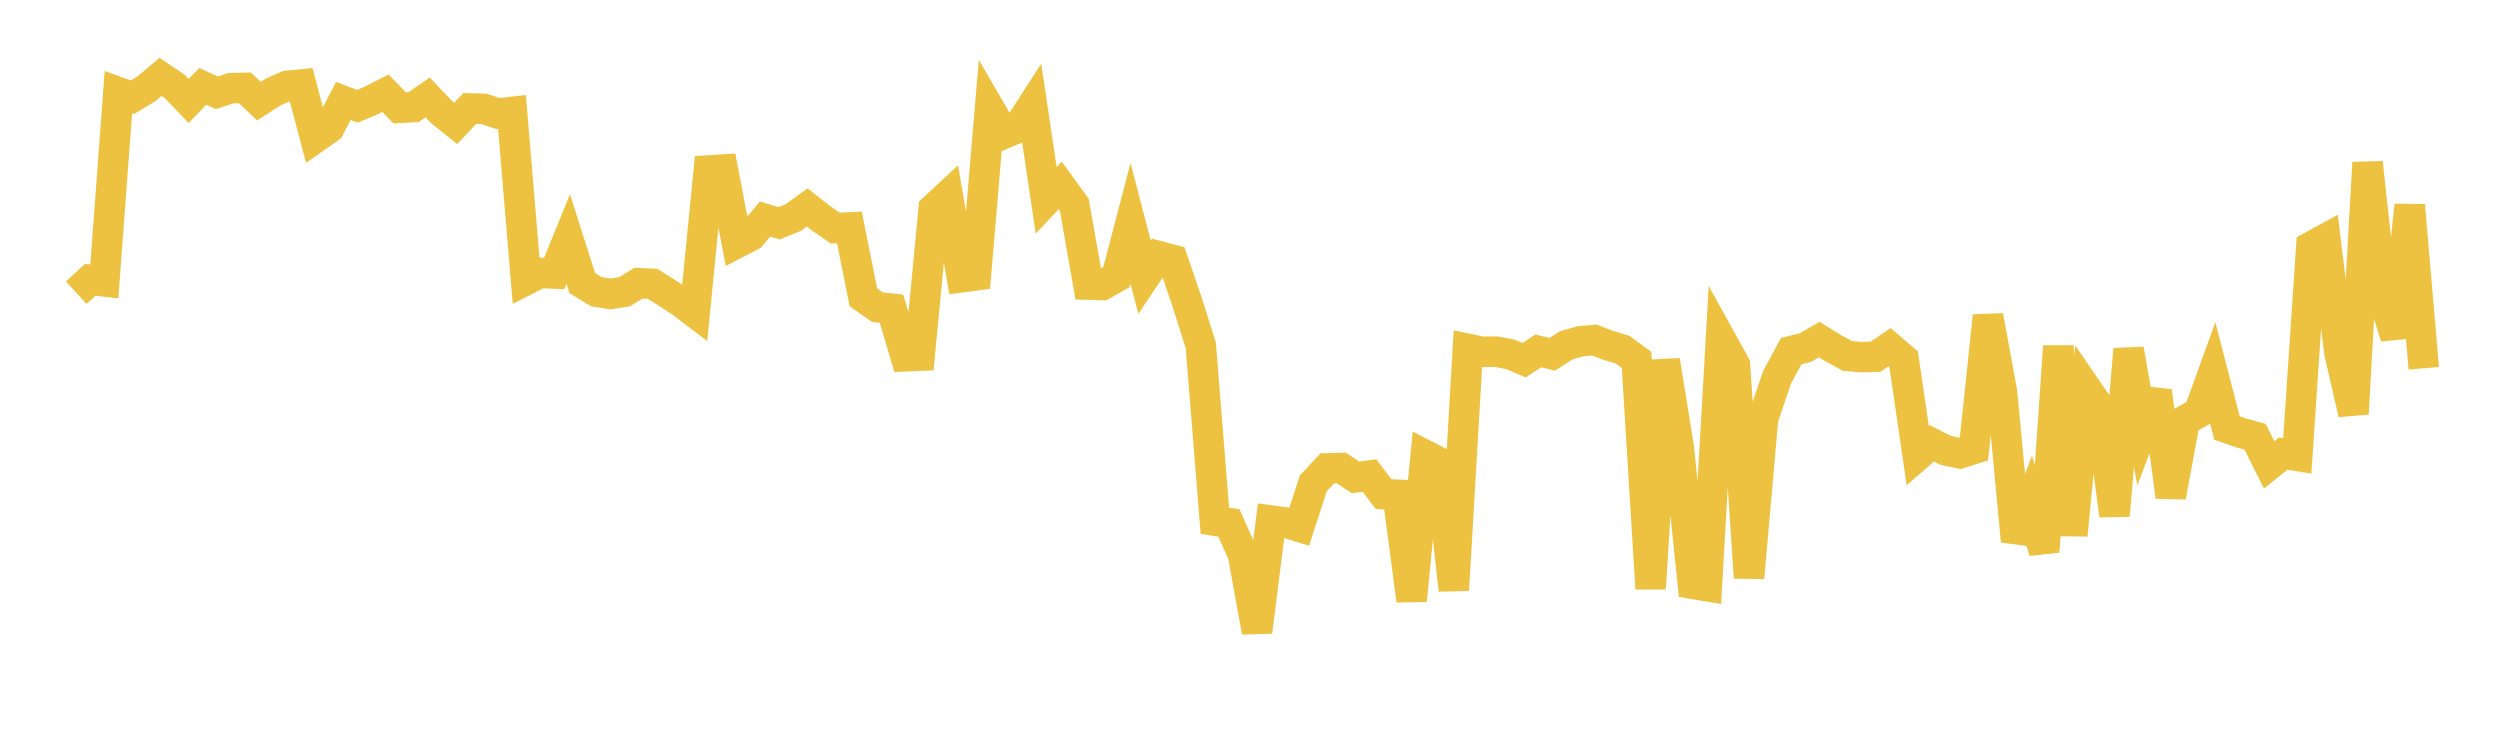 <svg width="164" height="48" xmlns="http://www.w3.org/2000/svg" xmlns:xlink="http://www.w3.org/1999/xlink"><path fill="none" stroke="rgb(237,194,64)" stroke-width="2" d="M5,19.199L5.922,18.354L6.844,18.459L7.766,6.045L8.689,6.378L9.611,5.82L10.533,5.044L11.455,5.663L12.377,6.627L13.299,5.664L14.222,6.086L15.144,5.785L16.066,5.763L16.988,6.638L17.91,6.041L18.832,5.633L19.754,5.543L20.677,9.044L21.599,8.397L22.521,6.624L23.443,6.973L24.365,6.585L25.287,6.112L26.21,7.073L27.132,7.024L28.054,6.393L28.976,7.359L29.898,8.093L30.82,7.112L31.743,7.139L32.665,7.447L33.587,7.341L34.509,18.37L35.431,17.904L36.353,17.942L37.275,15.676L38.198,18.572L39.12,19.134L40.042,19.284L40.964,19.14L41.886,18.58L42.808,18.619L43.731,19.196L44.653,19.8L45.575,20.498L46.497,11.182L47.419,11.124L48.341,15.943L49.263,15.467L50.186,14.369L51.108,14.65L52.03,14.273L52.952,13.606L53.874,14.331L54.796,14.964L55.719,14.918L56.641,19.505L57.563,20.152L58.485,20.25L59.407,23.373L60.329,23.334L61.251,13.687L62.174,12.833L63.096,18.185L64.018,18.064L64.94,7.173L65.862,8.766L66.784,8.378L67.707,6.948L68.629,13.141L69.551,12.165L70.473,13.429L71.395,18.672L72.317,18.699L73.24,18.177L74.162,14.65L75.084,18.184L76.006,16.803L76.928,17.046L77.85,19.74L78.772,22.656L79.695,34.16L80.617,34.31L81.539,36.375L82.461,41.449L83.383,34.147L84.305,34.272L85.228,34.556L86.15,31.714L87.072,30.726L87.994,30.703L88.916,31.318L89.838,31.195L90.76,32.412L91.683,32.455L92.605,39.396L93.527,29.875L94.449,30.351L95.371,38.708L96.293,22.885L97.216,23.077L98.138,23.068L99.06,23.241L99.982,23.629L100.904,23.018L101.826,23.245L102.749,22.65L103.671,22.387L104.593,22.307L105.515,22.661L106.437,22.936L107.359,23.612L108.281,38.61L109.204,23.649L110.126,29.34L111.048,38.298L111.97,38.452L112.892,22.271L113.814,23.937L114.737,37.897L115.659,27.445L116.581,24.742L117.503,23.034L118.425,22.806L119.347,22.274L120.269,22.848L121.192,23.348L122.114,23.428L123.036,23.4L123.958,22.776L124.88,23.566L125.802,29.881L126.725,29.079L127.647,29.548L128.569,29.74L129.491,29.447L130.413,20.722L131.335,25.753L132.257,35.497L133.18,33.046L134.102,36.188L135.024,22.716L135.946,35.104L136.868,25.5L137.79,26.848L138.713,33.816L139.635,22.912L140.557,28.103L141.479,25.667L142.401,32.587L143.323,27.579L144.246,27.066L145.168,24.514L146.09,28.08L147.012,28.397L147.934,28.651L148.856,30.496L149.778,29.756L150.701,29.907L151.623,16.177L152.545,15.673L153.467,23.144L154.389,27.142L155.311,10.672L156.234,19.158L157.156,22.107L158.078,13.467L159,24.159"></path></svg>